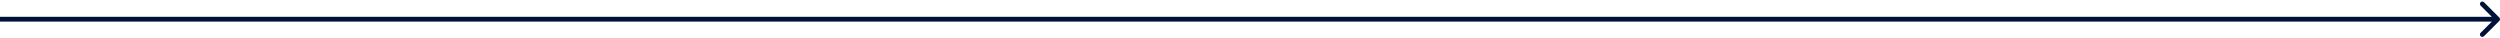 <?xml version="1.0" encoding="UTF-8"?> <svg xmlns="http://www.w3.org/2000/svg" width="1041" height="16" viewBox="0 0 1041 16" fill="none"> <path d="M1040.71 8.707C1041.1 8.317 1041.1 7.683 1040.71 7.293L1034.34 0.929C1033.95 0.538 1033.32 0.538 1032.93 0.929C1032.54 1.319 1032.54 1.953 1032.93 2.343L1038.59 8L1032.93 13.657C1032.54 14.047 1032.54 14.681 1032.93 15.071C1033.32 15.462 1033.95 15.462 1034.34 15.071L1040.71 8.707ZM0 9H1040V7H0L0 9Z" fill="#011238"></path> </svg> 